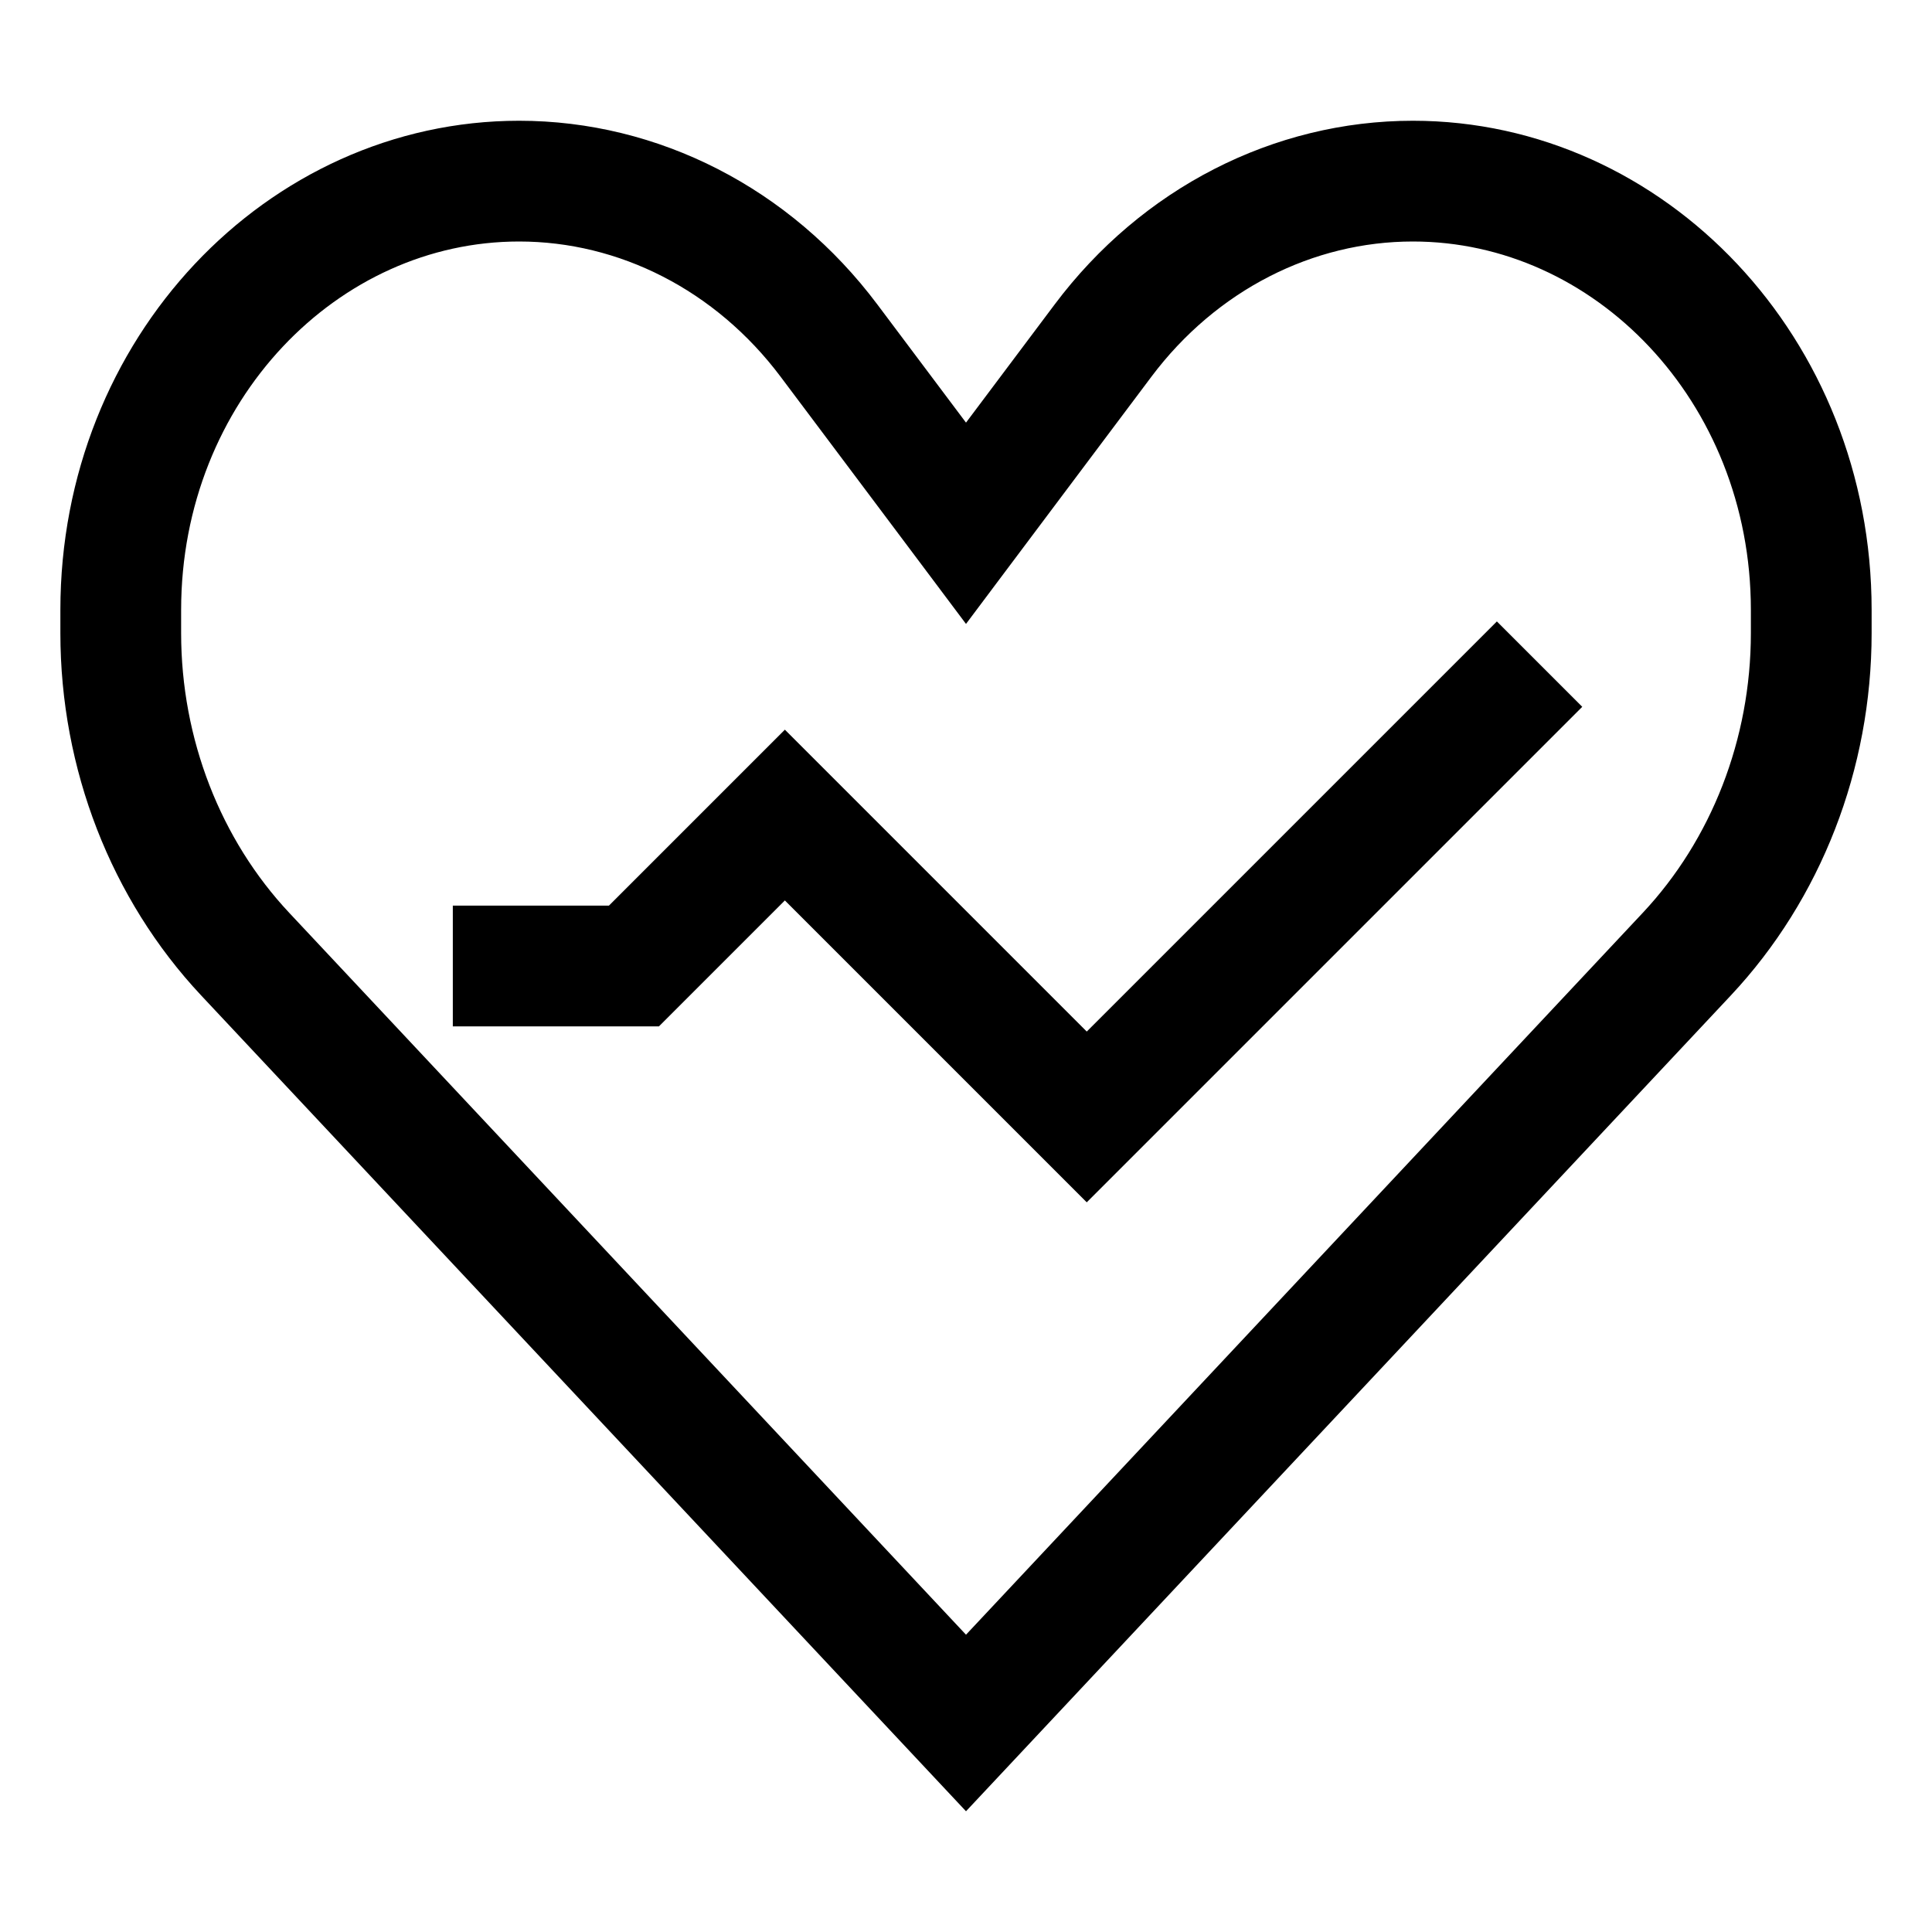 <?xml version="1.0" encoding="UTF-8"?> <svg xmlns="http://www.w3.org/2000/svg" width="32" height="32" viewBox="0 0 32 32" fill="none"><path d="M23.402 3C26.986 3 30 6.119 30 10.104V10.485C30 12.491 29.252 14.402 27.94 15.802L16 28.538L4.06 15.802C2.748 14.402 2 12.491 2 10.485V10.104C2 6.119 5.014 3 8.598 3C10.576 3 12.469 3.959 13.731 5.642L15.2 7.6L16 8.667L16.8 7.6L18.269 5.642C19.531 3.959 21.424 3 23.402 3Z" stroke="black" stroke-width="2"></path><path d="M7.5 16H10.5L13 13.5L18 18.5L25.5 11" stroke="black" stroke-width="2"></path></svg> 